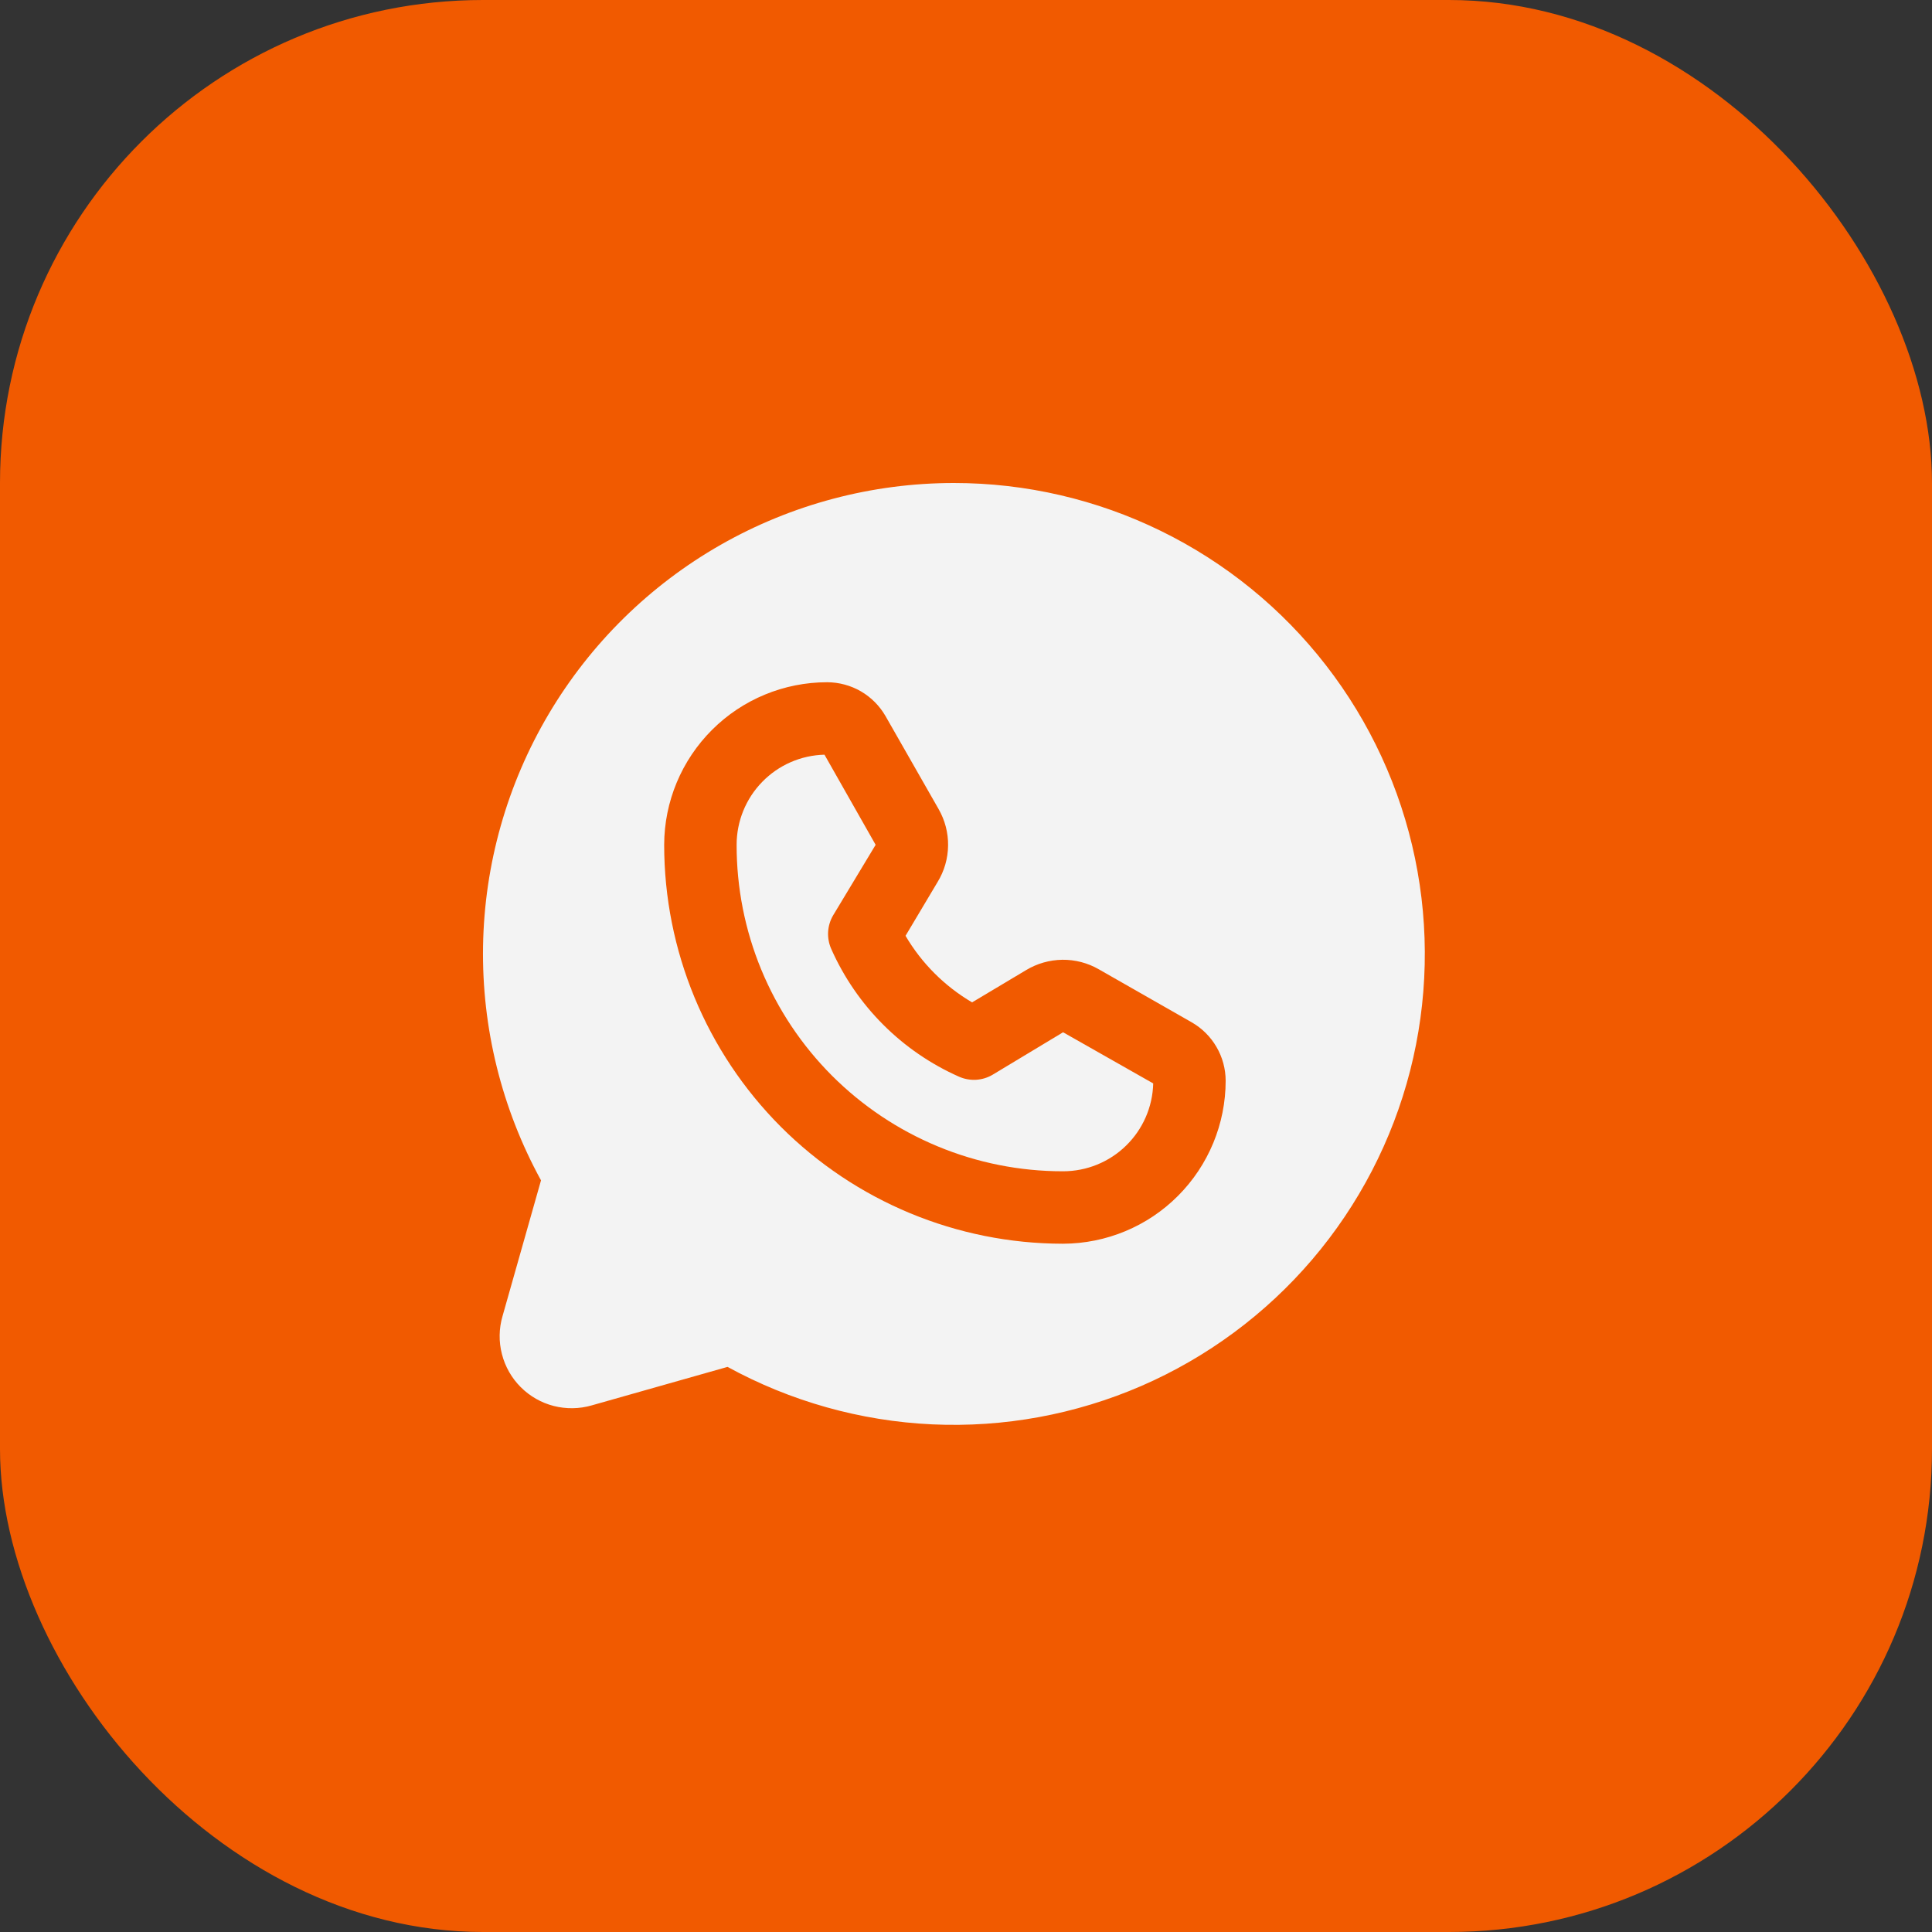 <?xml version="1.0" encoding="UTF-8"?> <svg xmlns="http://www.w3.org/2000/svg" width="40" height="40" viewBox="0 0 40 40" fill="none"><rect x="0" y="0" width="40" height="40" fill="#333333" stroke="none"/><rect width="40" height="40" rx="10" fill="#F15A00"></rect><path d="M19.751 10C18.057 10 16.393 10.441 14.922 11.279C13.451 12.118 12.224 13.325 11.361 14.782C10.498 16.239 10.029 17.895 10.001 19.588C9.973 21.282 10.387 22.953 11.201 24.438L10.404 27.25C10.329 27.506 10.325 27.778 10.392 28.036C10.458 28.295 10.593 28.531 10.781 28.719C10.97 28.908 11.206 29.043 11.464 29.109C11.723 29.175 11.995 29.171 12.251 29.097L15.063 28.3C16.367 29.014 17.816 29.421 19.301 29.49C20.786 29.558 22.266 29.286 23.63 28.695C24.993 28.103 26.204 27.207 27.168 26.077C28.133 24.946 28.826 23.609 29.195 22.169C29.563 20.73 29.598 19.224 29.296 17.769C28.994 16.314 28.363 14.947 27.452 13.773C26.541 12.598 25.373 11.648 24.038 10.994C22.704 10.34 21.237 10 19.751 10V10ZM22.01 25.75H22.001C19.812 25.747 17.713 24.876 16.166 23.328C14.62 21.779 13.751 19.68 13.751 17.491C13.753 16.597 14.11 15.741 14.743 15.11C15.375 14.479 16.232 14.125 17.126 14.125C17.371 14.126 17.613 14.191 17.825 14.314C18.037 14.438 18.213 14.615 18.335 14.828L19.432 16.75C19.564 16.98 19.633 17.242 19.629 17.507C19.626 17.773 19.551 18.033 19.413 18.259L18.748 19.375C19.082 19.944 19.557 20.418 20.126 20.753L21.241 20.087C21.468 19.949 21.728 19.875 21.994 19.871C22.259 19.868 22.521 19.936 22.751 20.069L24.673 21.166C24.886 21.288 25.063 21.464 25.186 21.676C25.31 21.888 25.375 22.129 25.376 22.375C25.376 23.268 25.021 24.125 24.39 24.758C23.76 25.391 22.904 25.747 22.01 25.75V25.75Z" fill="#F3F3F3"></path><path d="M20.548 22.253C20.444 22.314 20.326 22.349 20.206 22.356C20.085 22.362 19.964 22.34 19.854 22.291C18.675 21.768 17.733 20.826 17.21 19.647C17.161 19.537 17.139 19.416 17.145 19.296C17.152 19.175 17.187 19.057 17.248 18.953L18.129 17.491L17.07 15.625C16.583 15.637 16.12 15.839 15.781 16.188C15.441 16.536 15.251 17.004 15.251 17.491C15.25 18.378 15.423 19.257 15.762 20.077C16.101 20.897 16.598 21.642 17.225 22.27C17.852 22.897 18.596 23.395 19.416 23.735C20.235 24.075 21.114 24.25 22.001 24.25H22.01C22.497 24.25 22.965 24.06 23.313 23.72C23.662 23.38 23.864 22.918 23.876 22.431L22.01 21.372L20.548 22.253Z" fill="#F3F3F3"></path></svg> 